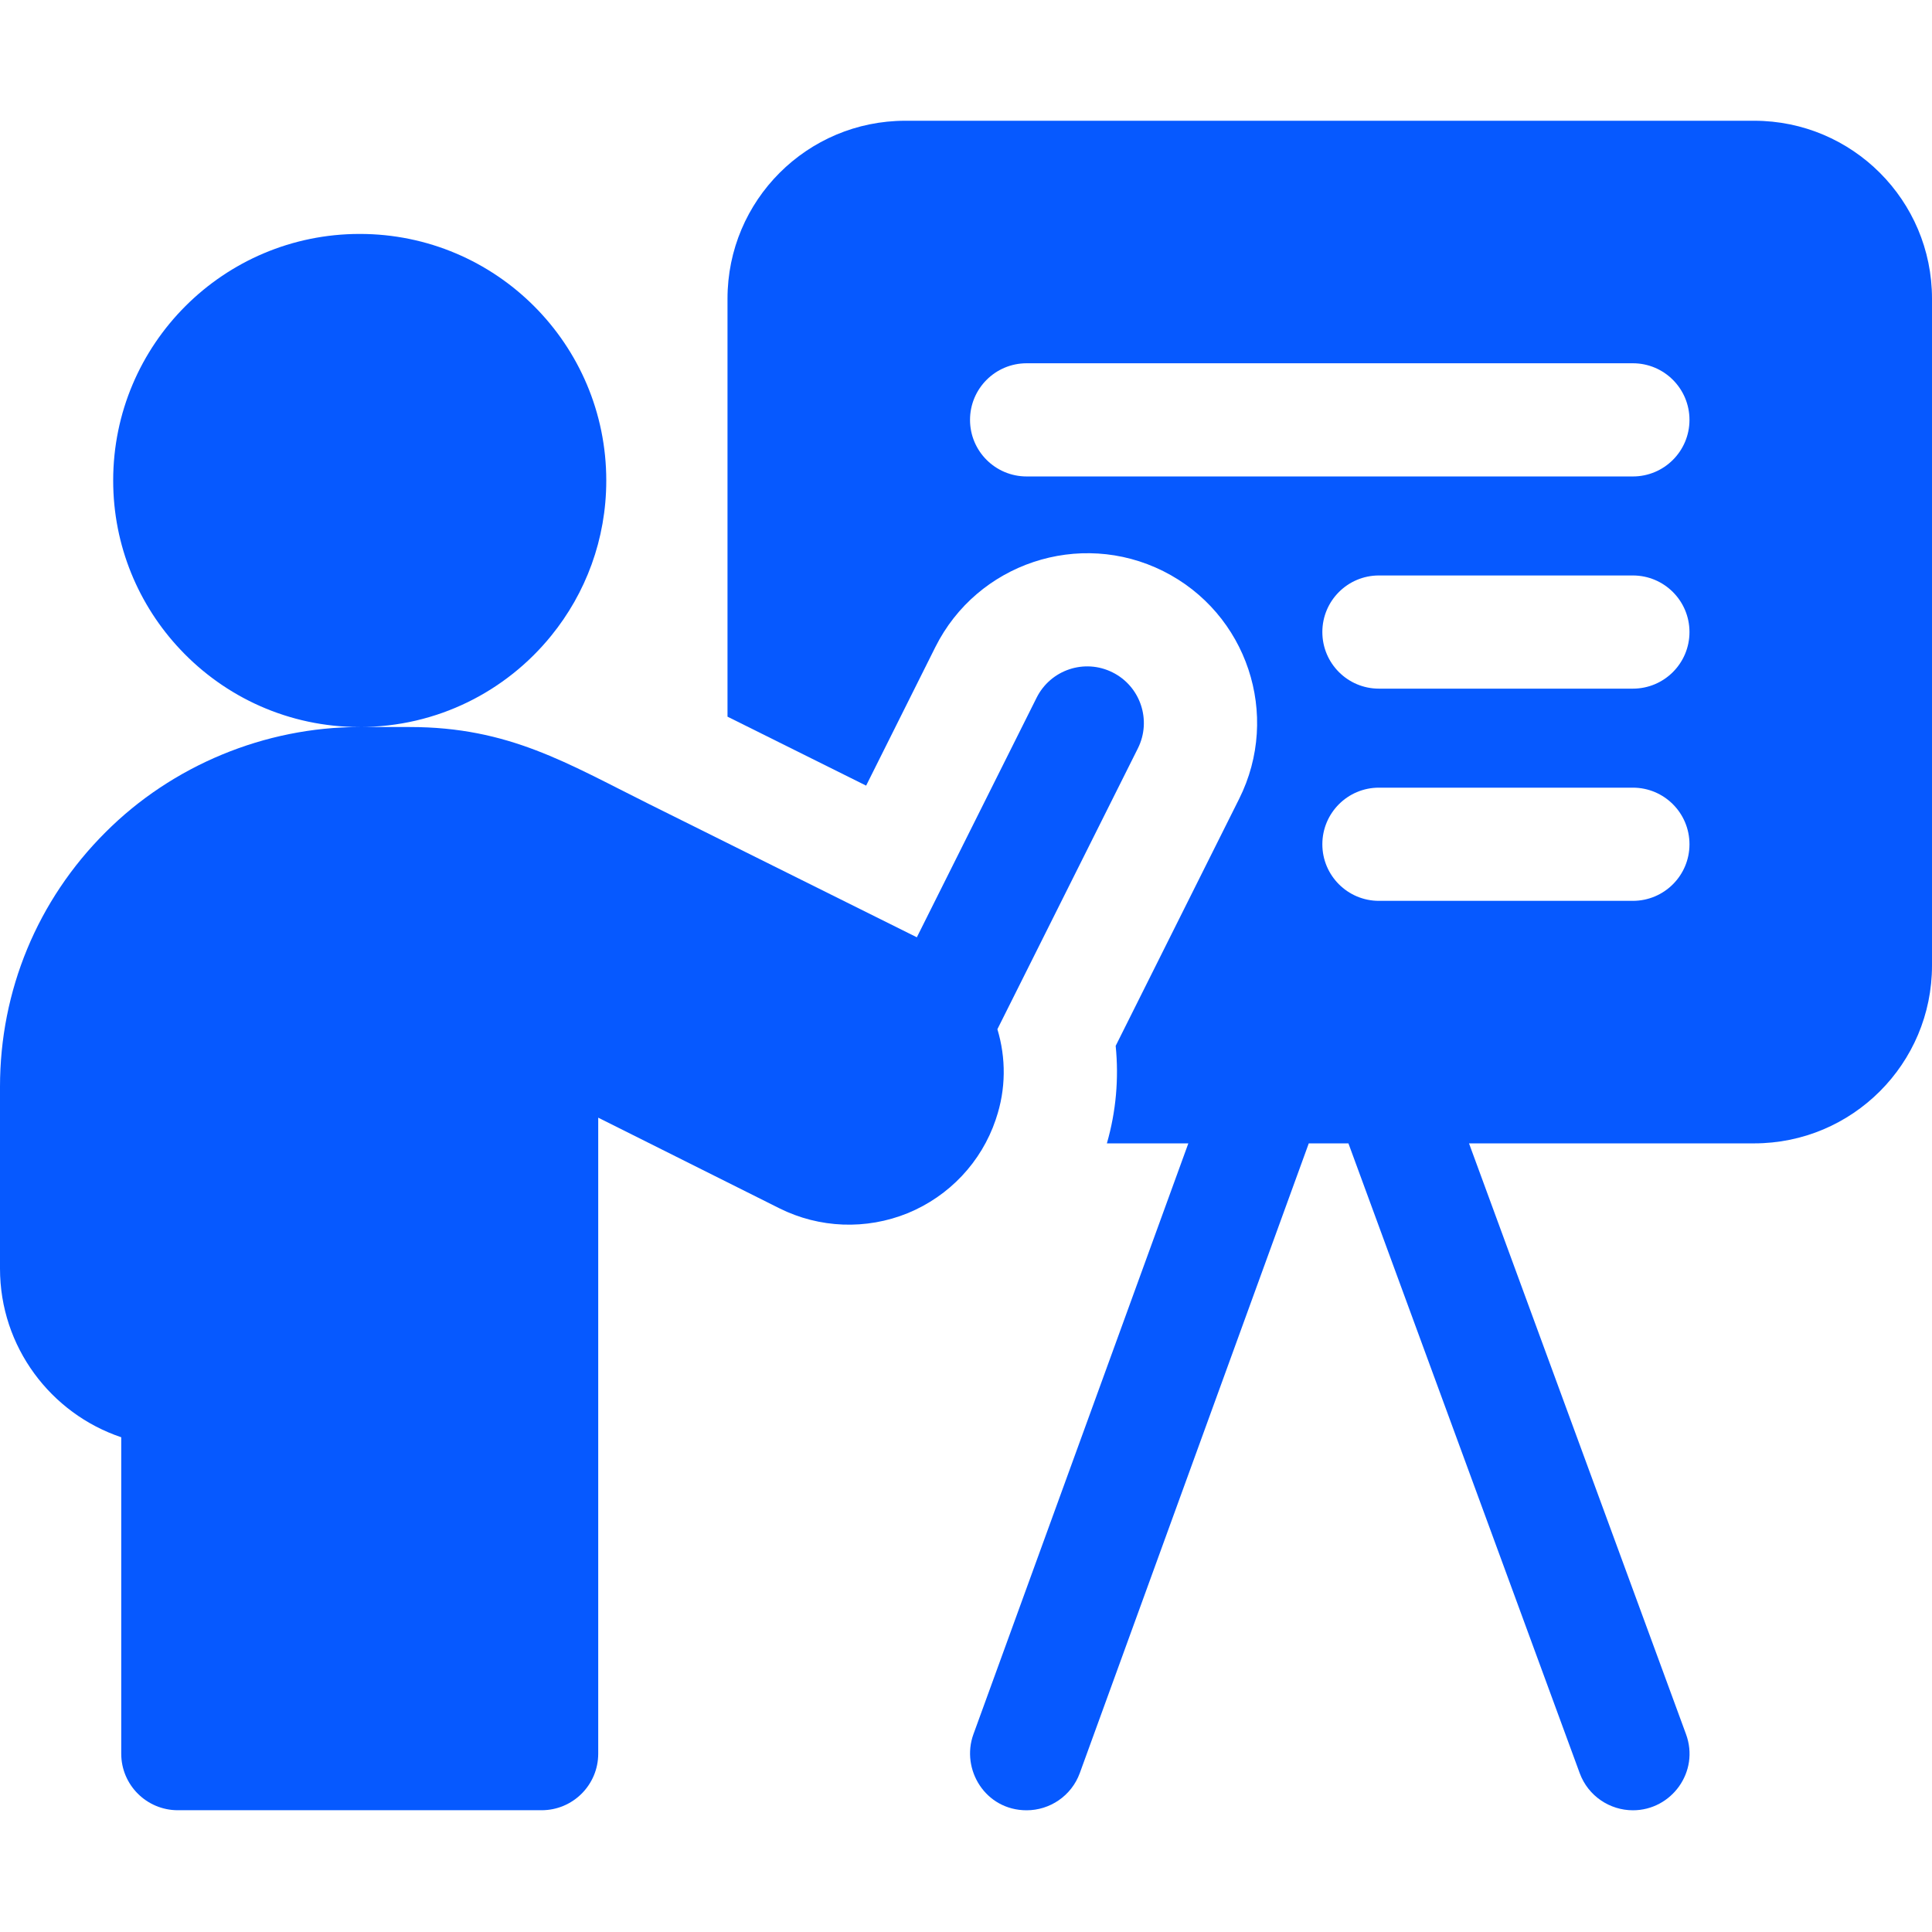 <svg width="36" height="36" viewBox="0 0 36 36" fill="none" xmlns="http://www.w3.org/2000/svg">
<path d="M32.686 2.25H16.87C15.04 2.25 13.556 3.734 13.556 5.564V13.354C14.392 13.77 15.296 14.219 16.139 14.639L17.429 12.057C18.21 10.496 20.114 9.862 21.675 10.642C23.238 11.424 23.872 13.323 23.089 14.887L20.789 19.488C20.85 20.097 20.796 20.711 20.625 21.305H22.143L18.138 32.316C17.901 32.969 18.36 33.732 19.13 33.732C19.56 33.732 19.965 33.466 20.121 33.037L24.387 21.305H25.126L29.436 33.041C29.593 33.467 29.997 33.732 30.427 33.732C31.146 33.732 31.674 33.013 31.416 32.313L27.373 21.305H32.686C34.516 21.305 36 19.821 36 17.991V5.564C36 3.734 34.516 2.25 32.686 2.25ZM30.426 16.786H25.694C25.112 16.786 24.64 16.314 24.64 15.732C24.64 15.149 25.112 14.677 25.694 14.677H30.426C31.009 14.677 31.481 15.149 31.481 15.732C31.481 16.314 31.009 16.786 30.426 16.786ZM30.426 12.832H25.694C25.112 12.832 24.64 12.36 24.64 11.777C24.64 11.195 25.112 10.723 25.694 10.723H30.426C31.009 10.723 31.481 11.195 31.481 11.777C31.481 12.36 31.009 12.832 30.426 12.832ZM30.426 8.878H19.13C18.547 8.878 18.075 8.406 18.075 7.824C18.075 7.241 18.547 6.769 19.13 6.769H30.426C31.009 6.769 31.481 7.241 31.481 7.824C31.481 8.406 31.009 8.878 30.426 8.878Z" fill="#0659FF"/>
<path d="M18.557 20.852C18.748 20.294 18.746 19.711 18.585 19.178L21.203 13.944C21.463 13.423 21.252 12.789 20.731 12.529C20.21 12.268 19.577 12.479 19.316 13L17.084 17.465C15.749 16.8 13.722 15.792 12.089 14.98C10.57 14.225 9.485 13.547 7.635 13.547H6.703C8.144 13.547 9.43 12.884 10.271 11.846C10.913 11.057 11.297 10.05 11.297 8.954C11.297 6.416 9.241 4.359 6.703 4.359C4.166 4.359 2.109 6.416 2.109 8.954C2.109 10.172 2.584 11.28 3.358 12.101C4.195 12.992 5.384 13.547 6.702 13.547C4.935 13.547 3.208 14.263 1.965 15.509C0.698 16.773 0 18.457 0 20.25V23.639C0 25.098 0.947 26.34 2.259 26.781V32.677C2.259 33.259 2.731 33.731 3.314 33.731H10.092C10.675 33.731 11.147 33.259 11.147 32.677V20.826C12.147 21.326 13.46 21.983 14.523 22.515C15.268 22.887 16.139 22.921 16.916 22.605C17.69 22.286 18.287 21.652 18.553 20.865C18.554 20.861 18.556 20.856 18.557 20.852Z" fill="#0659FF"/>
</svg>
